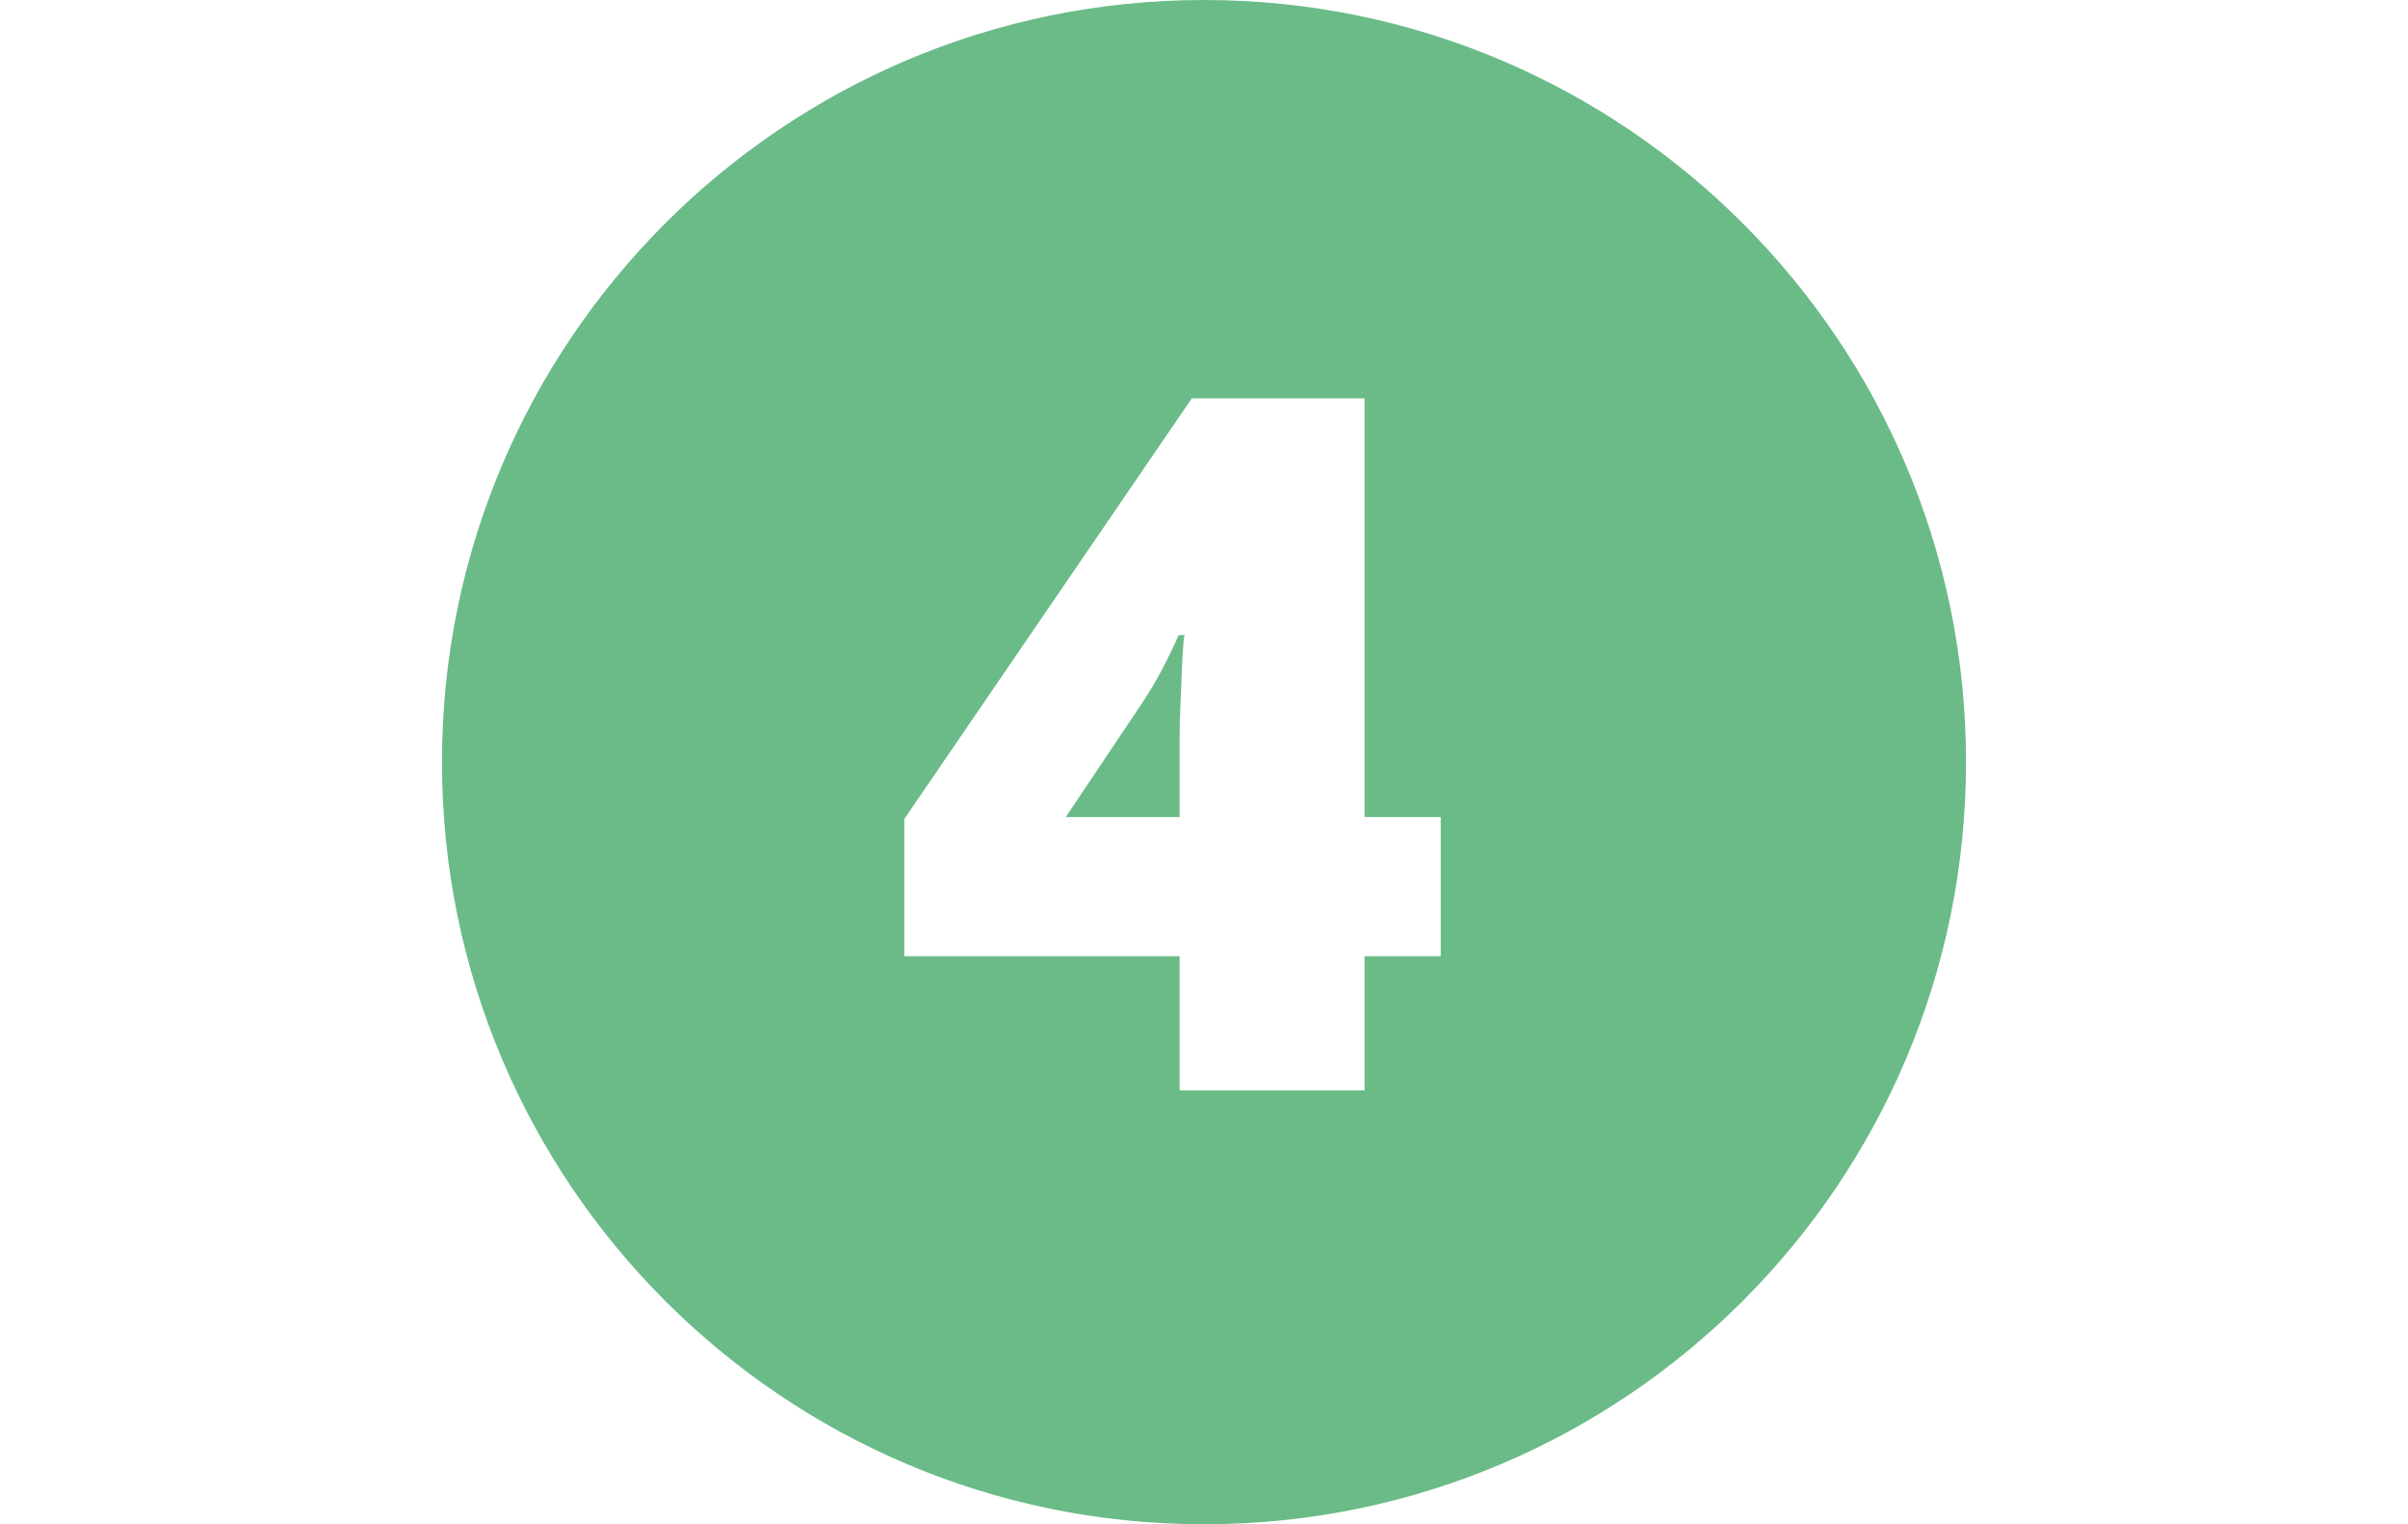 <?xml version="1.0" encoding="utf-8"?>
<!-- Generator: Adobe Illustrator 26.0.2, SVG Export Plug-In . SVG Version: 6.00 Build 0)  -->
<svg version="1.1" id="Layer_3" xmlns="http://www.w3.org/2000/svg" xmlns:xlink="http://www.w3.org/1999/xlink" x="0px" y="0px"
	 viewBox="0 0 237 150" style="enable-background:new 0 0 237 150;" xml:space="preserve">
<style type="text/css">
	.st0{fill:#6ABB88;}
</style>
<g>
	<path class="st0" d="M118.5,0c-41.4,0-75,33.6-75,75s33.6,75,75,75s75-33.6,75-75S159.9,0,118.5,0z M141.8,94.1h-7.5v13.2h-18.2
		V94.1H89V80.6l28.3-41.4h17v41.2h7.5V94.1z"/>
	<path class="st0" d="M112.4,69.2l-7.5,11.2h11.2v-7.9c0-1.5,0.1-3.5,0.2-6c0.1-2.5,0.2-3.9,0.3-4H116
		C115,64.8,113.8,67.1,112.4,69.2z"/>
</g>
</svg>
